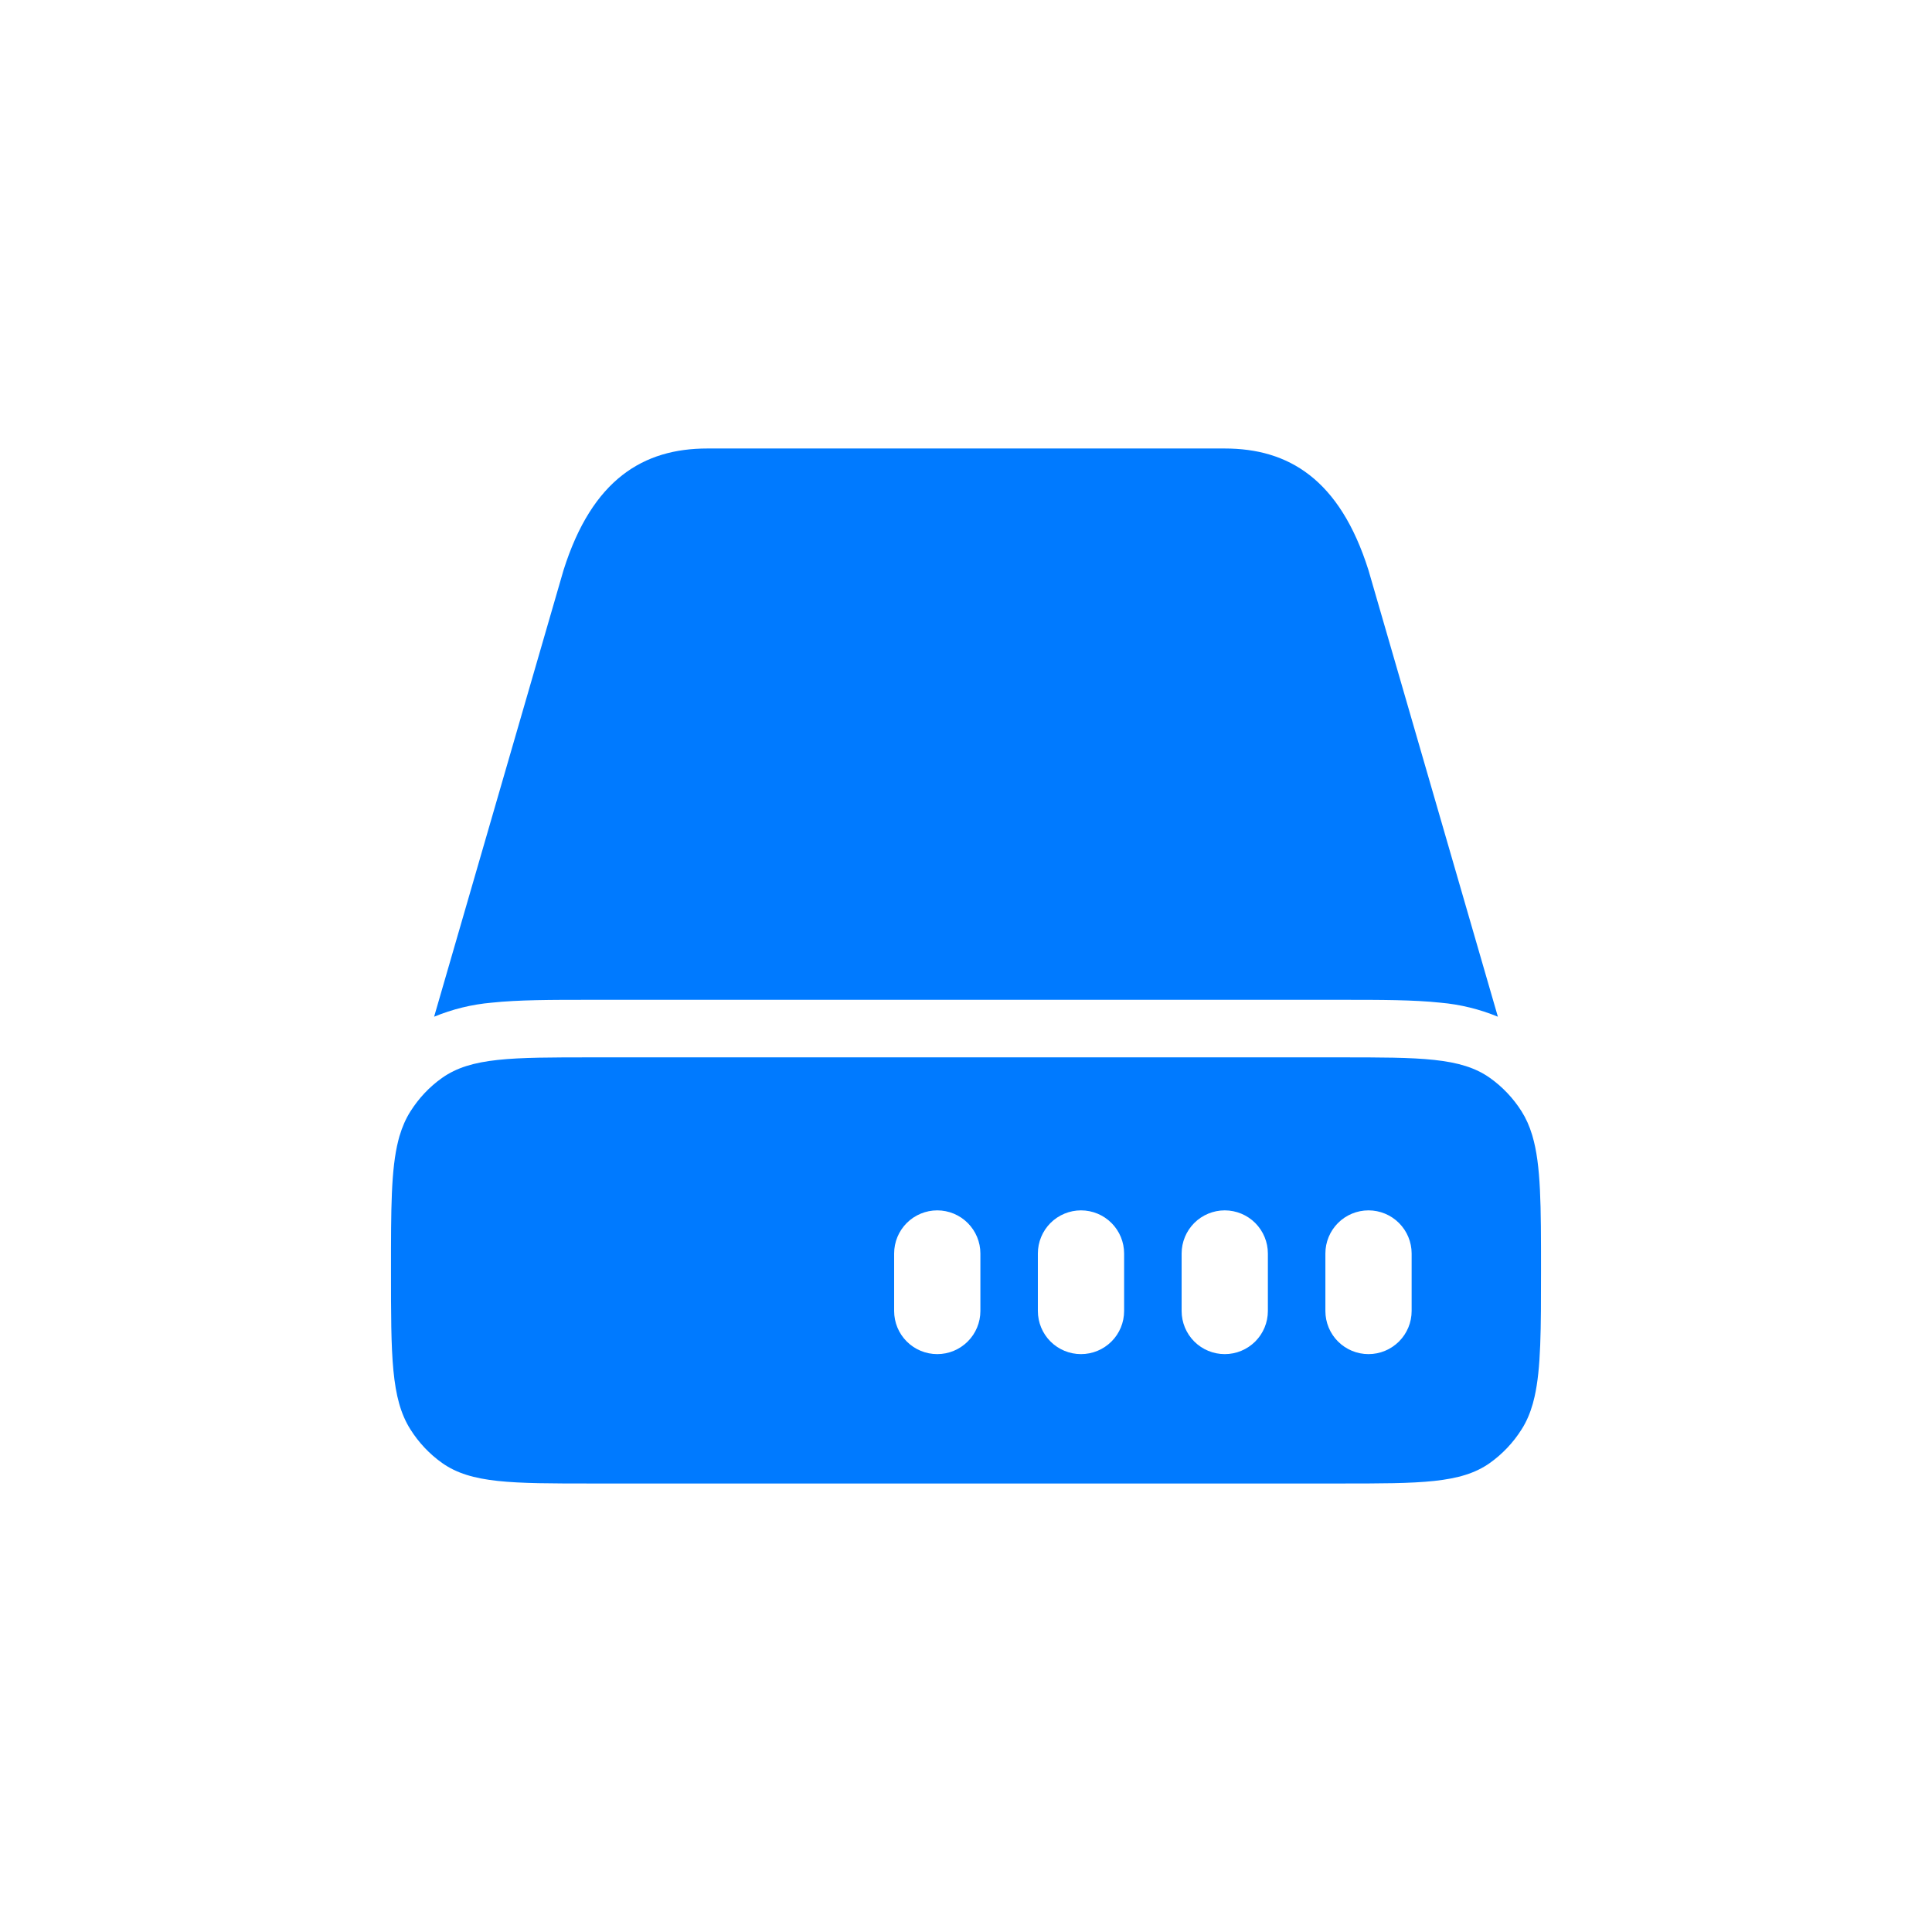<svg width="56" height="56" viewBox="0 0 56 56" fill="none" xmlns="http://www.w3.org/2000/svg">
<g id="requirements icon">
<g id="Vector">
<path d="M20.5 13H35.5C37.342 13 38.833 13.883 39.667 16.53L43.417 29.47C42.885 29.251 42.323 29.113 41.75 29.063C40.97 28.98 40.017 28.98 38.917 28.98H17.083C15.983 28.98 15.03 28.98 14.25 29.063C13.677 29.113 13.115 29.251 12.583 29.47L16.333 16.53C17.167 13.882 18.658 13 20.5 13Z" fill="#007AFF"/>
<path fill-rule="evenodd" clip-rule="evenodd" d="M44.105 32.215C44.233 32.418 44.332 32.64 44.408 32.892L44.418 32.925C44.667 33.77 44.667 34.938 44.667 36.825C44.667 38.542 44.667 39.662 44.48 40.485L44.43 40.685C44.35 40.965 44.247 41.208 44.105 41.43C43.865 41.812 43.552 42.143 43.185 42.405C42.345 43 41.173 43 38.833 43H17.167C14.827 43 13.655 43 12.815 42.405C12.447 42.144 12.135 41.812 11.895 41.43C11.333 40.542 11.333 39.302 11.333 36.825C11.333 35.035 11.333 33.892 11.545 33.058L11.558 33.008L11.58 32.927L11.582 32.923C11.66 32.66 11.762 32.428 11.895 32.217C12.138 31.832 12.45 31.5 12.815 31.243C13.655 30.648 14.827 30.648 17.167 30.648H38.833C41.173 30.648 42.345 30.648 43.185 31.243C43.548 31.5 43.862 31.83 44.105 32.215ZM28.417 36.333C28.417 36.002 28.285 35.684 28.05 35.449C27.816 35.215 27.498 35.083 27.167 35.083C26.835 35.083 26.517 35.215 26.283 35.449C26.048 35.684 25.917 36.002 25.917 36.333V38C25.917 38.331 26.048 38.65 26.283 38.884C26.517 39.118 26.835 39.25 27.167 39.25C27.498 39.25 27.816 39.118 28.05 38.884C28.285 38.65 28.417 38.331 28.417 38V36.333ZM31.333 35.083C31.665 35.083 31.983 35.215 32.217 35.449C32.452 35.684 32.583 36.002 32.583 36.333V38C32.583 38.331 32.452 38.65 32.217 38.884C31.983 39.118 31.665 39.25 31.333 39.25C31.002 39.25 30.684 39.118 30.449 38.884C30.215 38.65 30.083 38.331 30.083 38V36.333C30.083 36.002 30.215 35.684 30.449 35.449C30.684 35.215 31.002 35.083 31.333 35.083ZM36.75 36.333C36.75 36.002 36.618 35.684 36.384 35.449C36.149 35.215 35.831 35.083 35.5 35.083C35.169 35.083 34.85 35.215 34.616 35.449C34.382 35.684 34.25 36.002 34.25 36.333V38C34.25 38.331 34.382 38.65 34.616 38.884C34.85 39.118 35.169 39.25 35.5 39.25C35.831 39.25 36.149 39.118 36.384 38.884C36.618 38.65 36.75 38.331 36.75 38V36.333ZM40.917 36.333C40.917 36.002 40.785 35.684 40.55 35.449C40.316 35.215 39.998 35.083 39.667 35.083C39.335 35.083 39.017 35.215 38.783 35.449C38.548 35.684 38.417 36.002 38.417 36.333V38C38.417 38.331 38.548 38.65 38.783 38.884C39.017 39.118 39.335 39.25 39.667 39.25C39.998 39.25 40.316 39.118 40.55 38.884C40.785 38.65 40.917 38.331 40.917 38V36.333Z" fill="#007AFF"/>
</g>
</g>
</svg>
